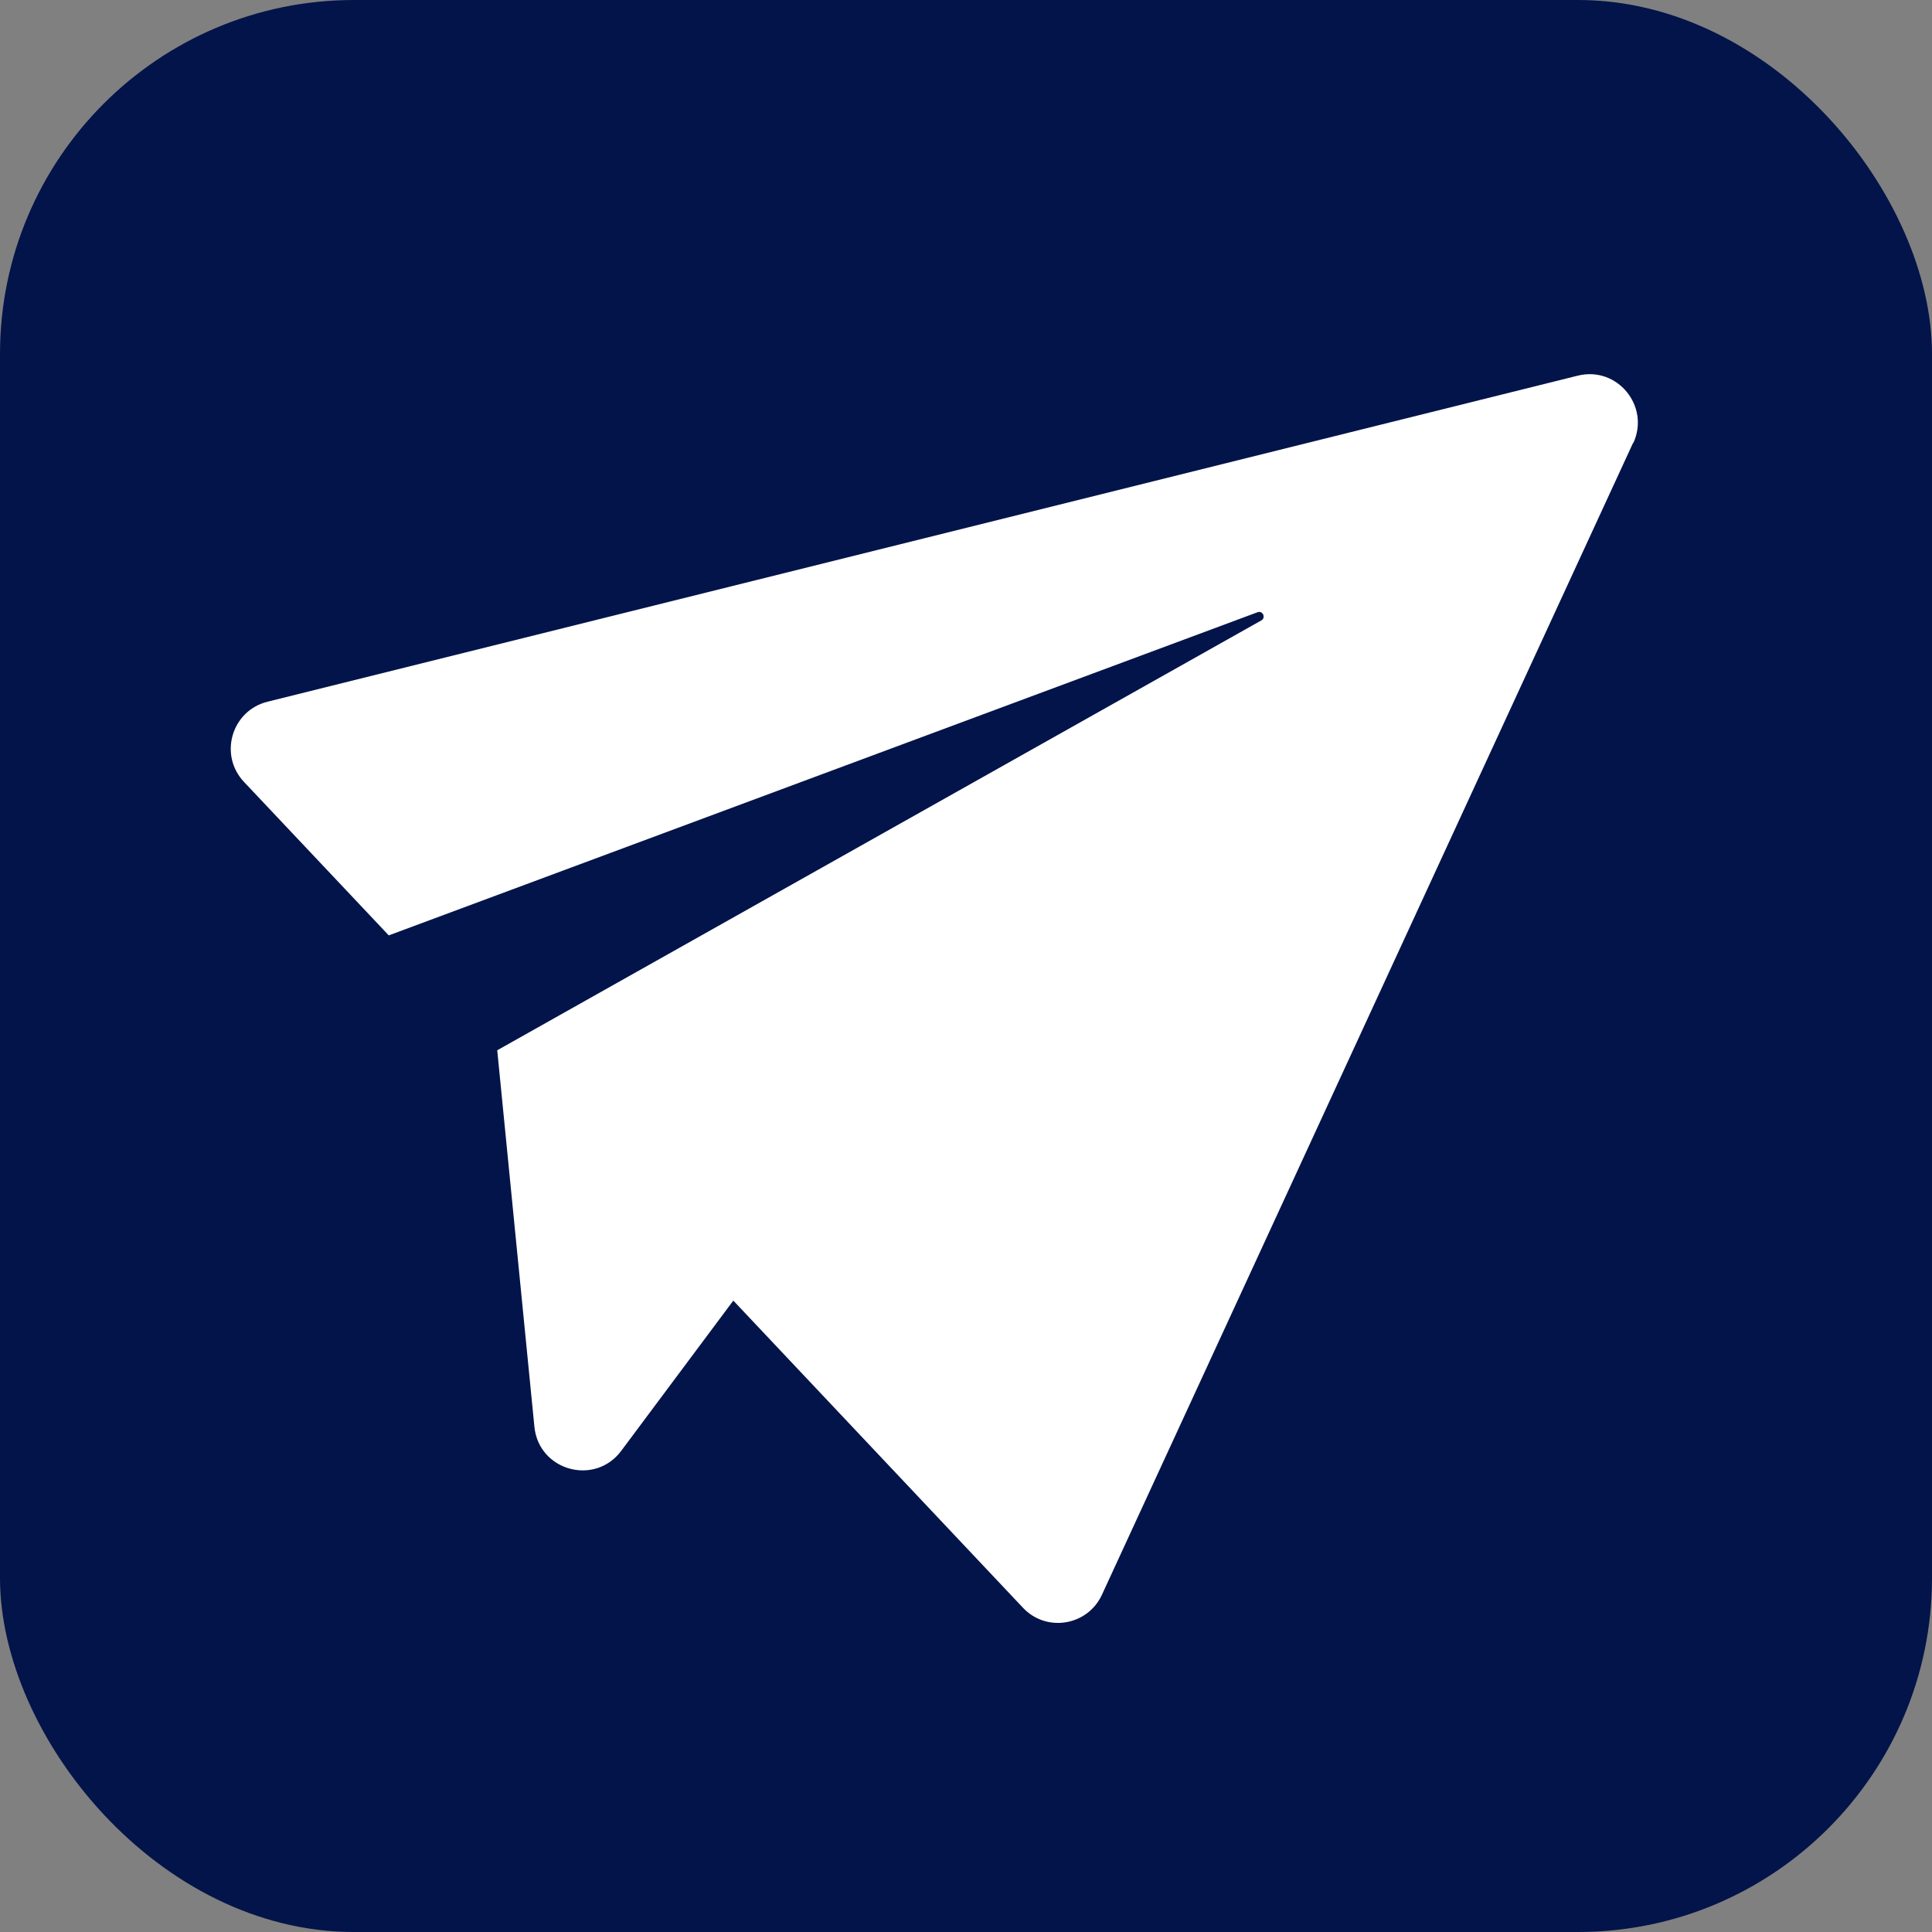 <svg xmlns="http://www.w3.org/2000/svg" id="Ebene_2" data-name="Ebene 2" viewBox="0 0 153.36 153.36"><rect x="0" y="0" width="153.36" height="153.36" fill="#808080" stroke="none"/><defs><style>      .cls-1 {        fill: #021449;      }      .cls-2 {        fill: #fff;      }    </style></defs><g id="Ebene_1-2" data-name="Ebene 1"><g><rect class="cls-1" width="153.36" height="153.36" rx="28.1" ry="28.1"></rect><path class="cls-2" d="M129.63,35.16l-42.16,91.43c-1.14,2.47-4.41,3.01-6.27,1.03l-22.99-24.38-8.9,11.93c-2.1,2.81-6.55,1.57-6.89-1.92l-2.95-29.88,60.65-34.12c.39-.22.11-.81-.3-.65l-68.96,25.65-11.49-12.18c-2.02-2.14-.99-5.66,1.87-6.37l104-25.88c3.13-.78,5.76,2.42,4.41,5.35Z"></path></g></g></svg>